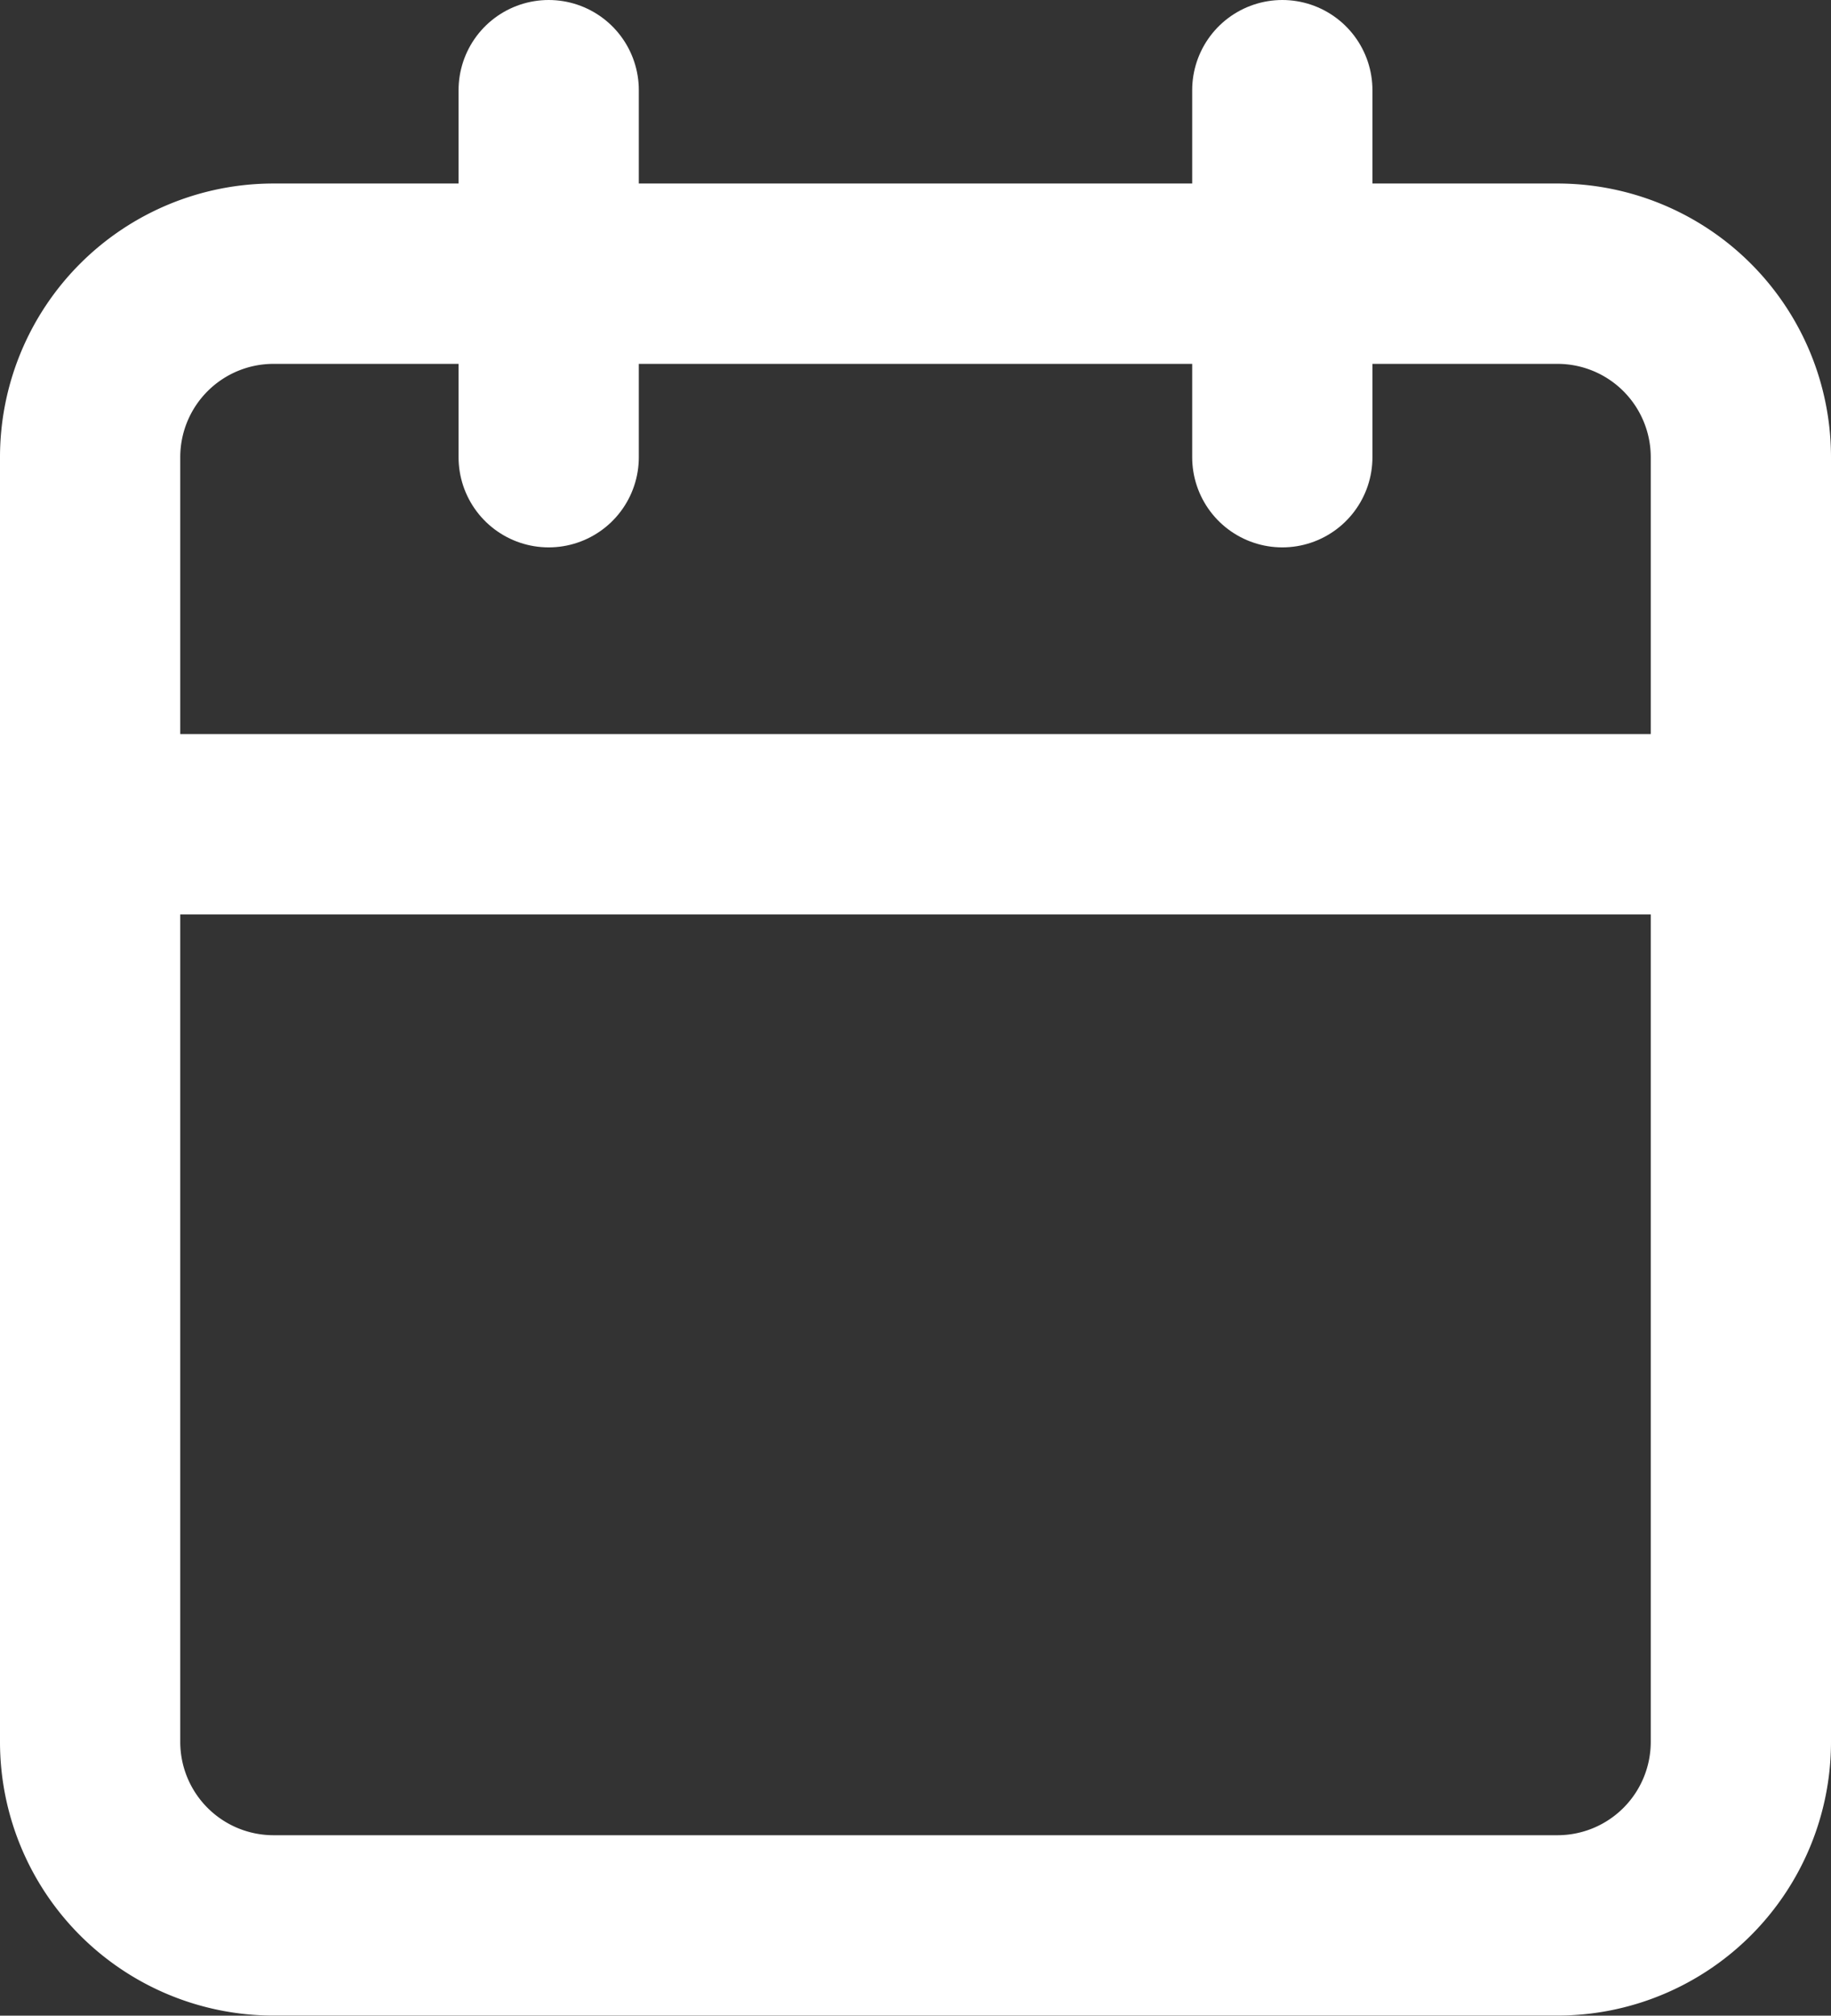 <svg xmlns="http://www.w3.org/2000/svg" width="20.316" height="22.352" viewBox="0 0 20.316 22.352">
  <rect x="0" y="0" width="20.316" height="22.352" fill="#333333" stroke="none"/>
  <g id="Icon_feather-calendar" data-name="Icon feather-calendar" transform="translate(1 1)">
    <path id="Path_31653" data-name="Path 31653" d="M6.535,6H20.781a2.035,2.035,0,0,1,2.035,2.035V22.281a2.035,2.035,0,0,1-2.035,2.035H6.535A2.035,2.035,0,0,1,4.5,22.281V8.035A2.035,2.035,0,0,1,6.535,6Z" transform="translate(-4.5 -3.965)" fill="none" stroke="#fff" stroke-linecap="round" stroke-linejoin="round" stroke-width="2"/>
    <path id="Path_31654" data-name="Path 31654" d="M24,3V7.07" transform="translate(-10.772 -3)" fill="none" stroke="#fff" stroke-linecap="round" stroke-linejoin="round" stroke-width="2"/>
    <path id="Path_31655" data-name="Path 31655" d="M12,3V7.07" transform="translate(-6.912 -3)" fill="none" stroke="#fff" stroke-linecap="round" stroke-linejoin="round" stroke-width="2"/>
    <path id="Path_31656" data-name="Path 31656" d="M4.5,15H22.816" transform="translate(-4.5 -6.86)" fill="none" stroke="#fff" stroke-linecap="round" stroke-linejoin="round" stroke-width="2"/>
  </g>
</svg>
